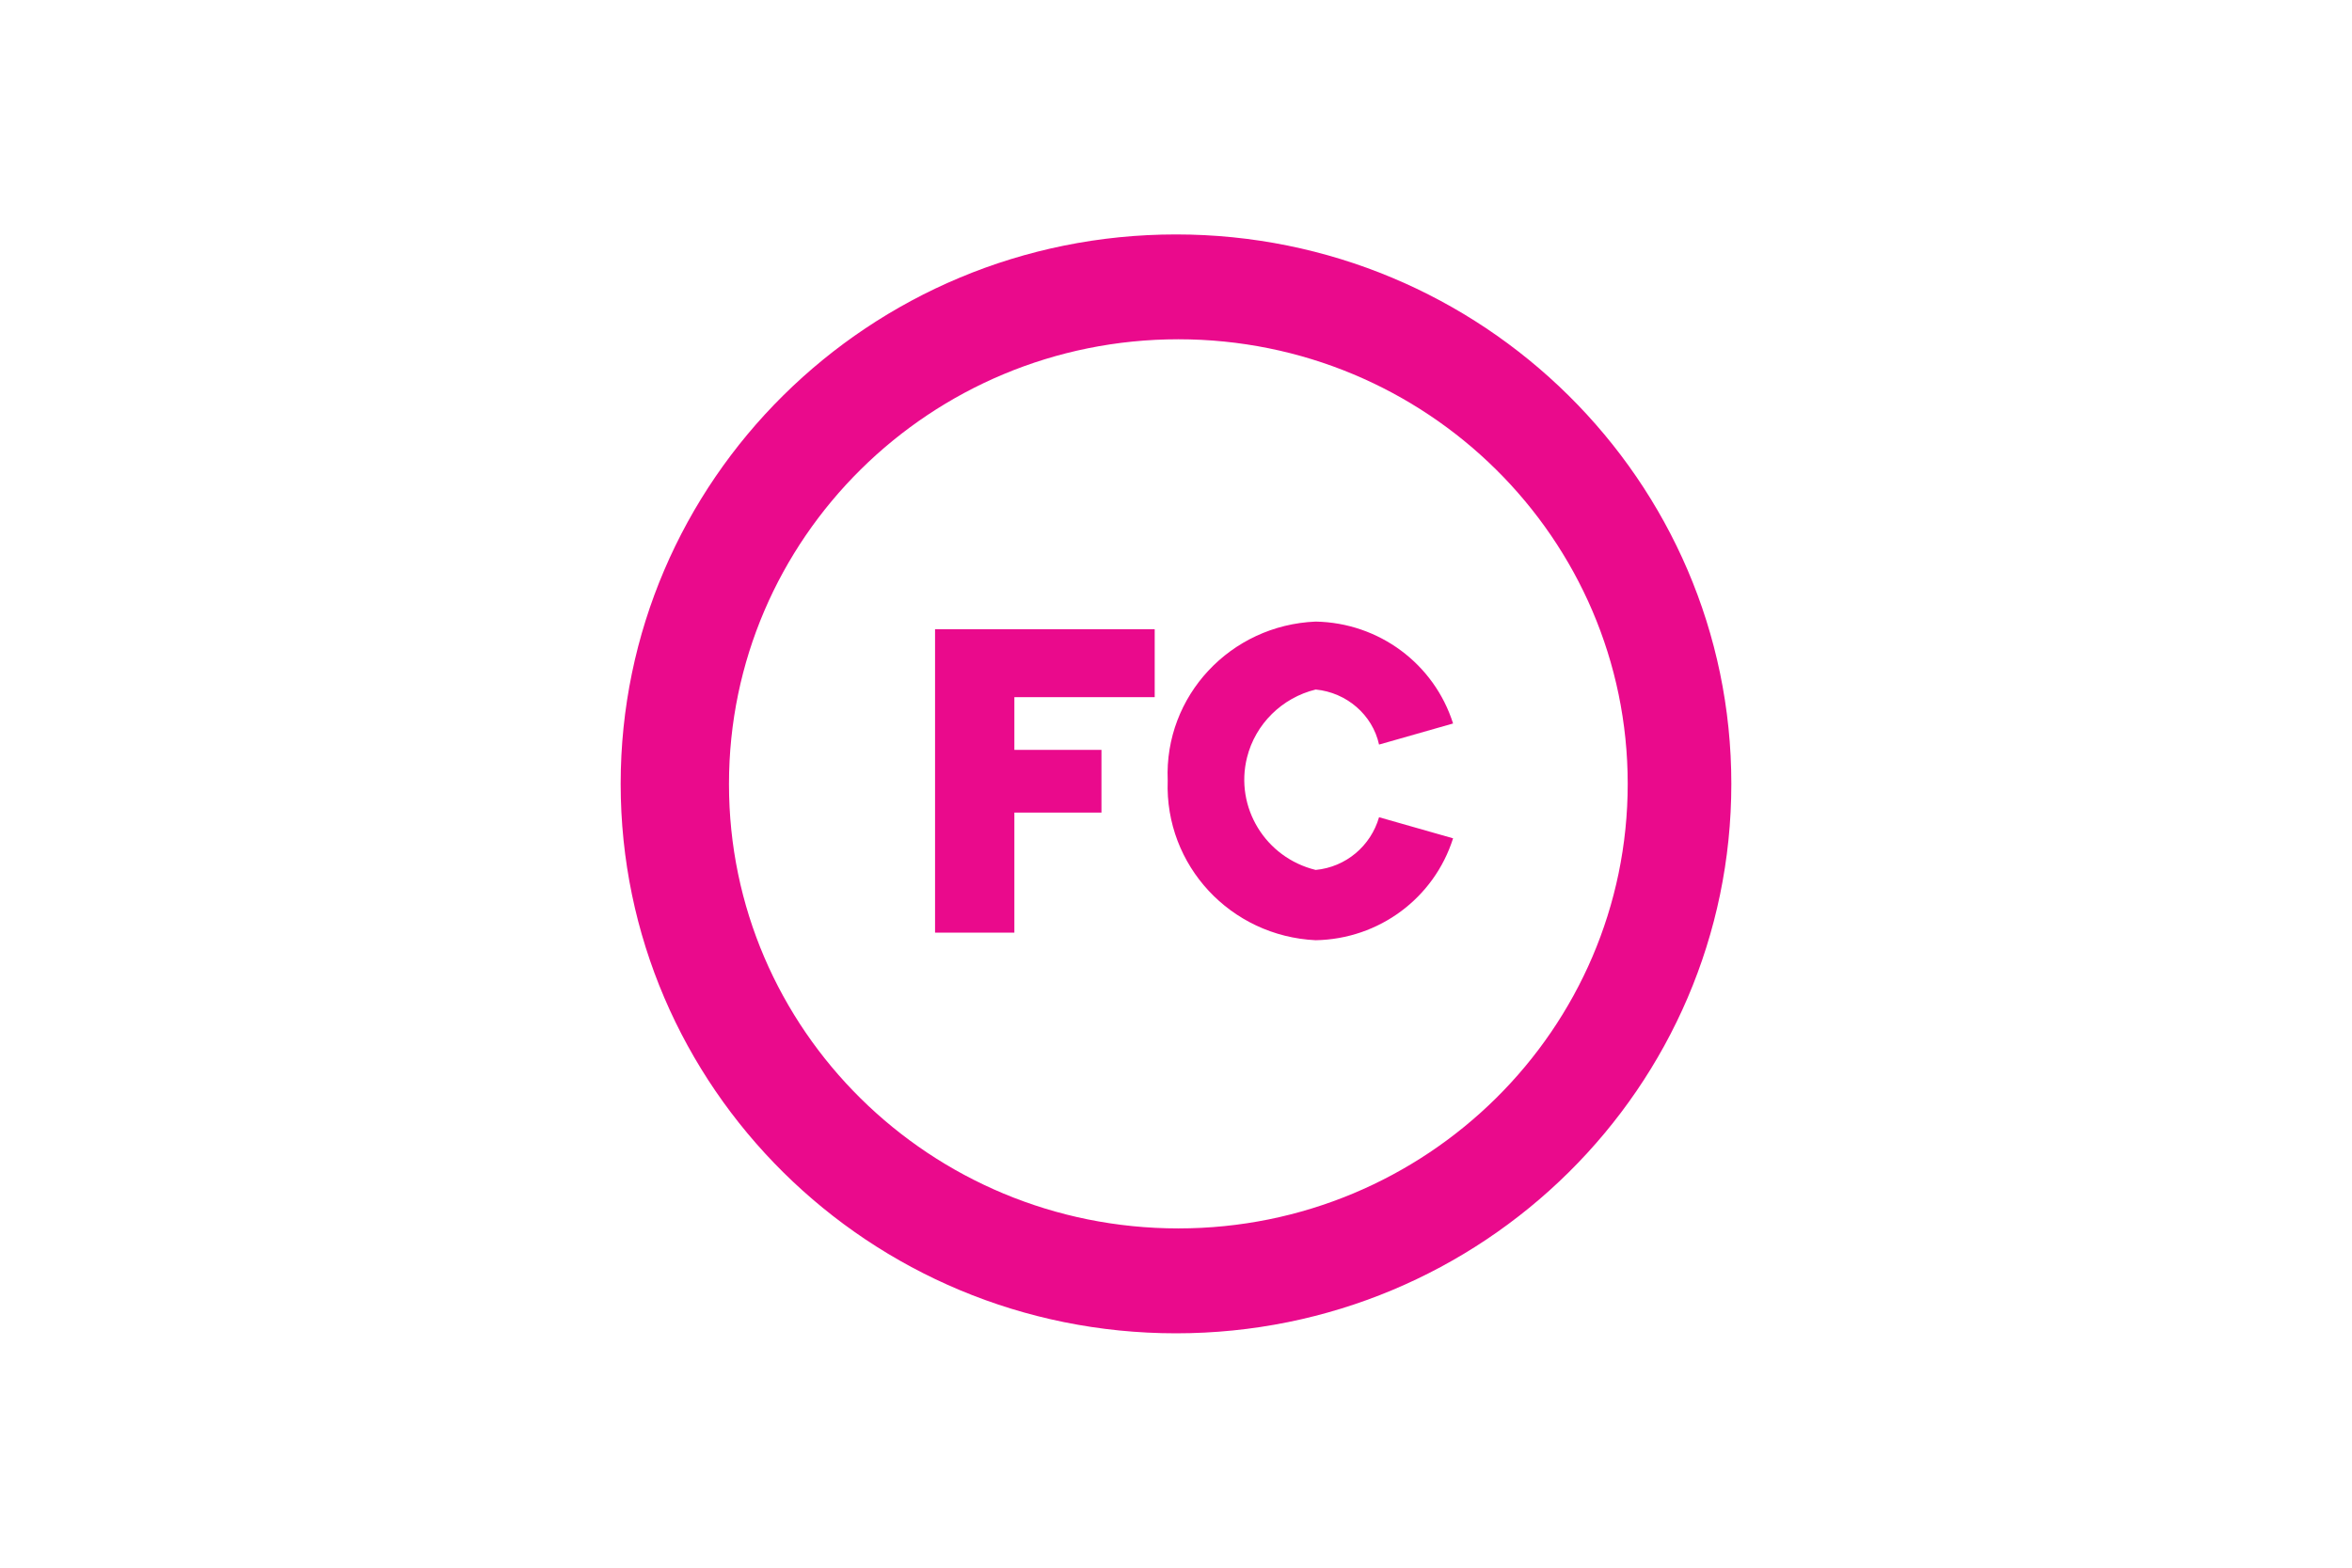 <svg width="36" height="24" viewBox="0 0 36 24" fill="none" xmlns="http://www.w3.org/2000/svg">
<path d="M11.158 12C11.158 8.243 14.24 5.194 18.036 5.194C21.833 5.194 24.914 8.243 24.914 12C24.914 15.757 21.833 18.806 18.036 18.806C14.24 18.806 11.158 15.766 11.158 12.009C11.158 12 11.158 12 11.158 12ZM9.5 12C9.5 16.645 13.306 20.412 18 20.412C22.694 20.412 26.5 16.645 26.5 12C26.5 7.355 22.684 3.589 18 3.589C13.306 3.589 9.5 7.355 9.5 12Z" fill="#EA0A8C"/>
<path d="M14.312 9.633V14.278H15.526V12.44H16.859V11.48H15.526V10.673H17.674V9.633H14.312Z" fill="#EA0A8C"/>
<path d="M20.138 13.318C19.369 13.13 18.897 12.359 19.087 11.597C19.214 11.085 19.622 10.682 20.138 10.556C20.61 10.601 21.008 10.942 21.108 11.399L22.241 11.076C21.951 10.162 21.108 9.534 20.138 9.516C18.833 9.57 17.819 10.655 17.873 11.946V11.955C17.827 13.247 18.833 14.332 20.138 14.394C21.108 14.377 21.951 13.749 22.241 12.834L21.108 12.511C20.981 12.951 20.601 13.274 20.138 13.318Z" fill="#EA0A8C"/>
</svg>
